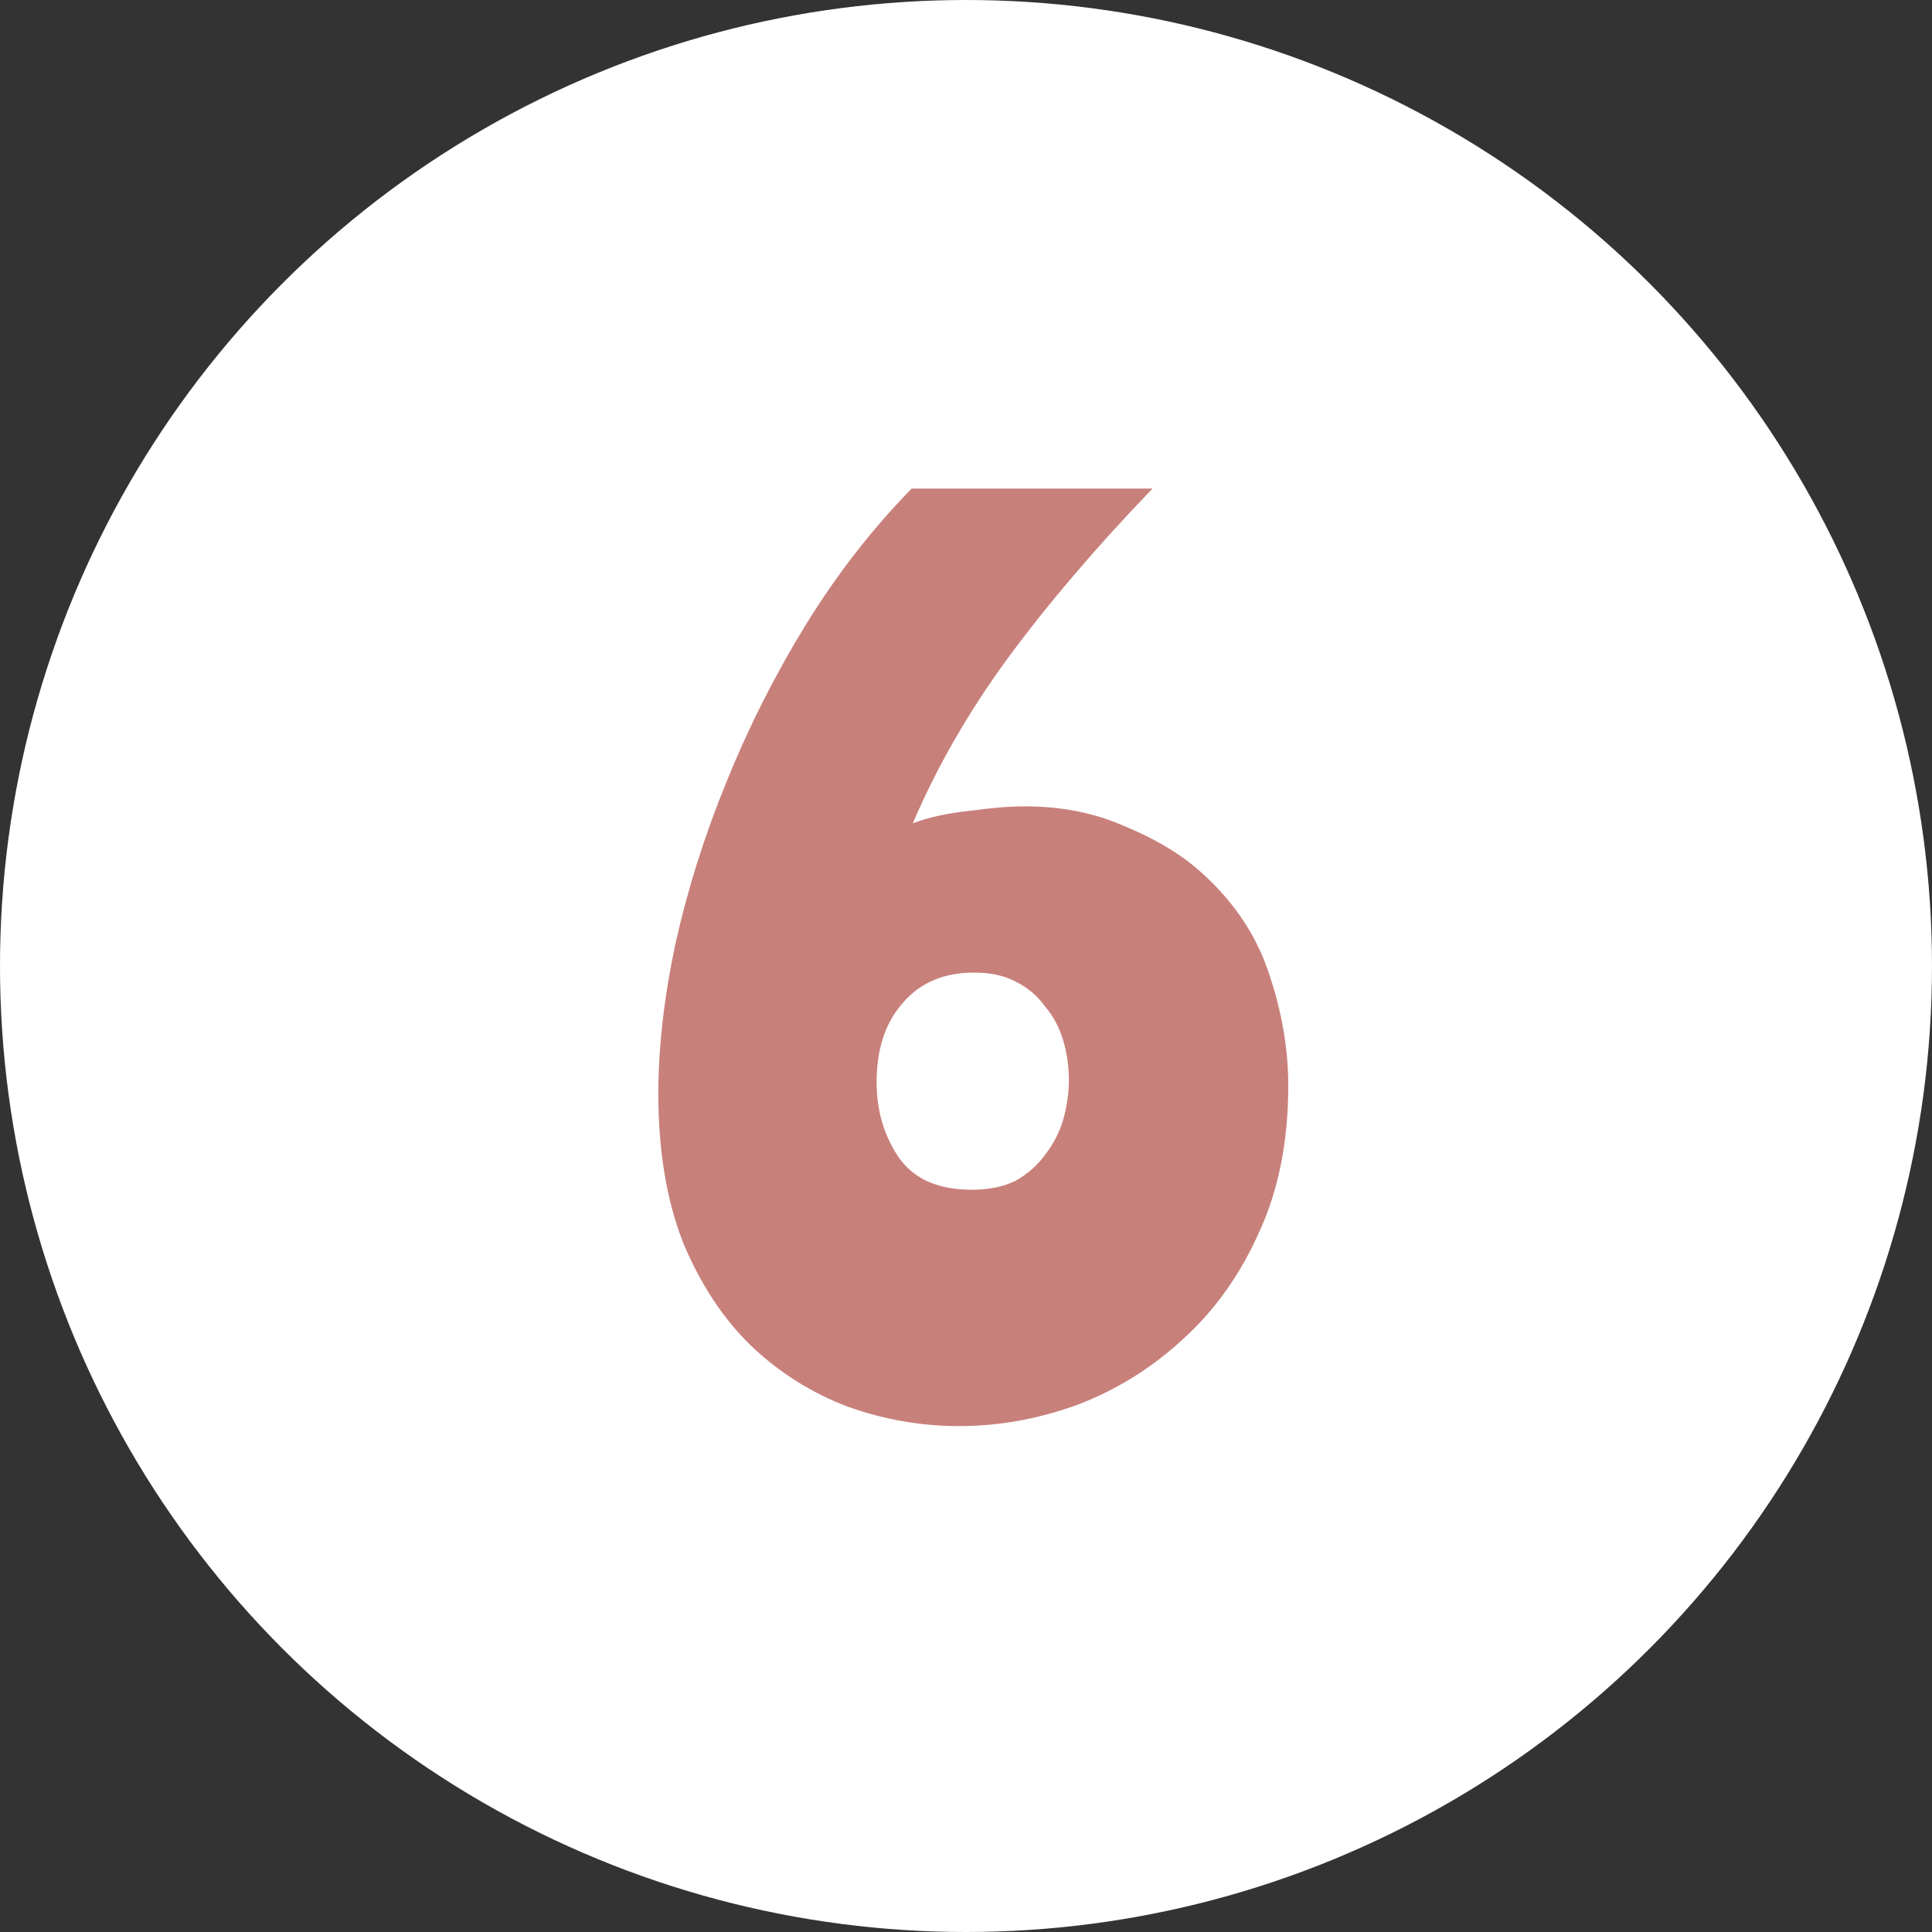 <?xml version="1.0" encoding="UTF-8" standalone="no"?><svg width="41" height="41" viewBox="0 0 41 41" fill="none" xmlns="http://www.w3.org/2000/svg">
<rect x="0" y="0" width="41" height="41" fill="#333333" stroke="none"/>
<circle cx="20.5" cy="20.5" r="20.5" fill="white"/>
<path d="M24.459 10.368C23.259 11.616 22.235 12.816 21.387 13.968C20.555 15.104 19.883 16.272 19.371 17.472C19.707 17.344 20.107 17.256 20.571 17.208C21.035 17.144 21.427 17.112 21.747 17.112C22.515 17.112 23.211 17.248 23.835 17.52C24.459 17.776 24.971 18.072 25.371 18.408C26.107 19.032 26.619 19.76 26.907 20.592C27.195 21.424 27.339 22.24 27.339 23.04C27.339 24.224 27.131 25.264 26.715 26.16C26.315 27.056 25.779 27.808 25.107 28.416C24.451 29.024 23.707 29.488 22.875 29.808C22.043 30.112 21.203 30.264 20.355 30.264C19.555 30.264 18.771 30.128 18.003 29.856C17.235 29.568 16.547 29.136 15.939 28.56C15.347 27.984 14.867 27.256 14.499 26.376C14.147 25.48 13.971 24.424 13.971 23.208C13.971 22.232 14.091 21.176 14.331 20.04C14.587 18.888 14.947 17.744 15.411 16.608C15.875 15.456 16.435 14.344 17.091 13.272C17.763 12.184 18.515 11.216 19.347 10.368H24.459ZM20.667 20.64C20.027 20.64 19.523 20.856 19.155 21.288C18.787 21.704 18.603 22.264 18.603 22.968C18.603 23.576 18.763 24.112 19.083 24.576C19.403 25.024 19.915 25.248 20.619 25.248C20.987 25.248 21.299 25.184 21.555 25.056C21.811 24.912 22.019 24.728 22.179 24.504C22.355 24.28 22.483 24.032 22.563 23.76C22.643 23.472 22.683 23.192 22.683 22.92C22.683 22.632 22.643 22.352 22.563 22.08C22.483 21.808 22.355 21.568 22.179 21.36C22.019 21.136 21.811 20.96 21.555 20.832C21.315 20.704 21.019 20.64 20.667 20.64Z" fill="#C8807B"/>
</svg>
